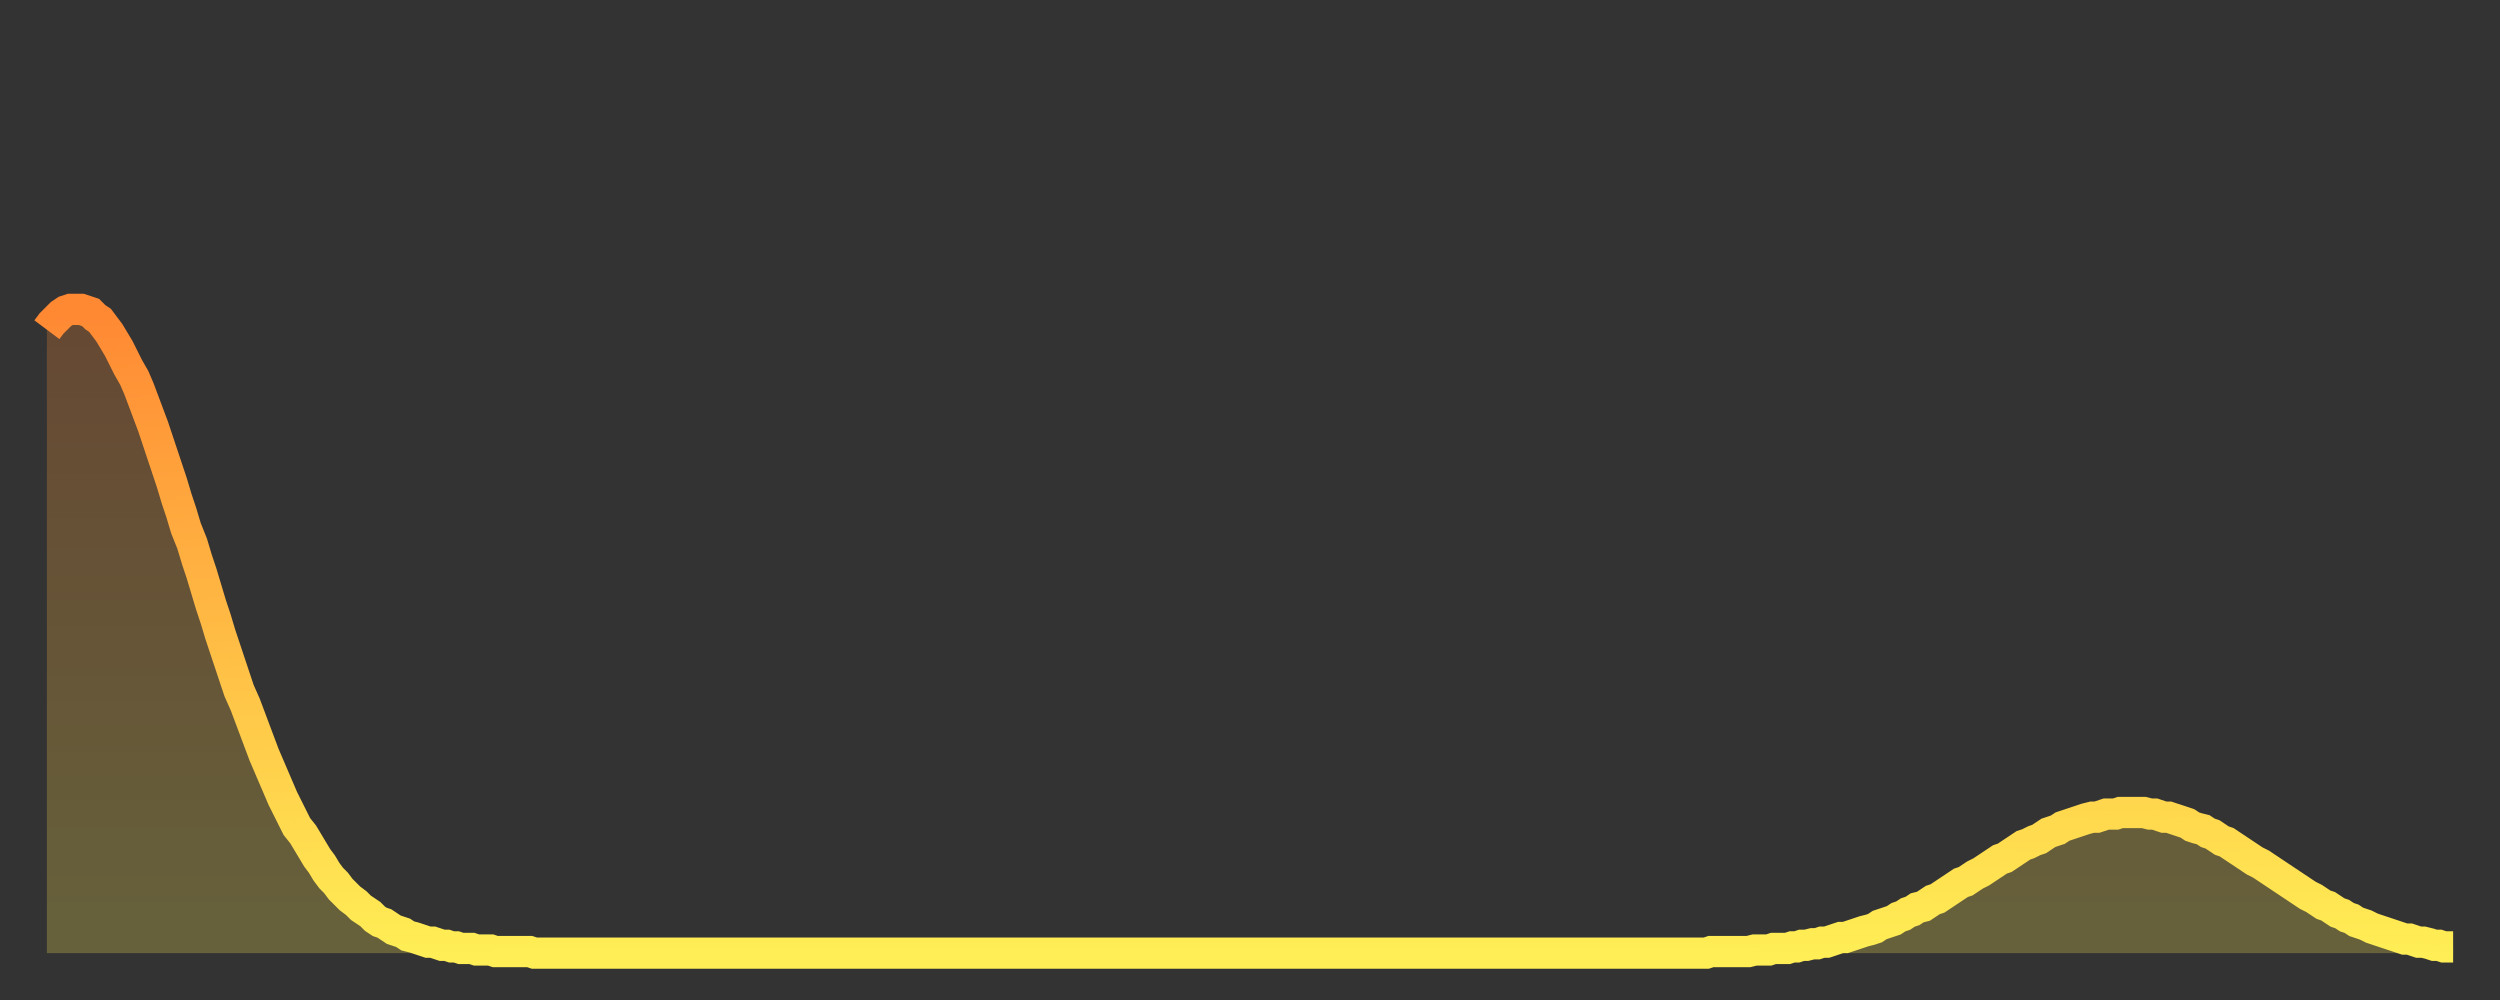 <?xml version="1.0" encoding="utf-8" ?>
<svg baseProfile="full" height="64" version="1.1" width="160" xmlns="http://www.w3.org/2000/svg" xmlns:ev="http://www.w3.org/2001/xml-events" xmlns:xlink="http://www.w3.org/1999/xlink"><rect width="100%" height="100%" fill="#333333" stroke="none"/><defs><linearGradient id="id3366" x1="0" x2="0" y1="0" y2="1"><stop offset="0%" stop-color="#ff8833" /><stop offset="50%" stop-color="#ffbb44" /><stop offset="100%" stop-color="#ffee55" /></linearGradient></defs><g transform="translate(3,3)"><g><path d="M 0.0 18.1 0.3 17.7 0.6 17.4 0.9 17.1 1.2 16.9 1.5 16.8 1.9 16.8 2.2 16.8 2.5 16.9 2.8 17.0 3.1 17.3 3.4 17.5 3.7 17.9 4.0 18.3 4.3 18.8 4.6 19.3 4.9 19.9 5.2 20.5 5.6 21.2 5.9 21.9 6.2 22.7 6.5 23.5 6.8 24.3 7.1 25.2 7.4 26.1 7.7 27.0 8.0 27.9 8.3 28.9 8.6 29.8 8.9 30.8 9.3 31.8 9.6 32.8 9.9 33.7 10.2 34.7 10.5 35.7 10.8 36.6 11.1 37.6 11.4 38.5 11.7 39.4 12.0 40.3 12.3 41.2 12.7 42.1 13.0 42.9 13.3 43.7 13.6 44.5 13.9 45.3 14.2 46.0 14.5 46.7 14.8 47.4 15.1 48.1 15.4 48.7 15.7 49.3 16.0 49.9 16.4 50.4 16.7 50.9 17.0 51.4 17.3 51.9 17.6 52.3 17.9 52.8 18.2 53.2 18.5 53.5 18.8 53.9 19.1 54.2 19.4 54.5 19.8 54.8 20.1 55.1 20.4 55.3 20.7 55.5 21.0 55.8 21.3 56.0 21.6 56.1 21.9 56.3 22.2 56.5 22.5 56.6 22.8 56.7 23.1 56.9 23.5 57.0 23.8 57.1 24.1 57.2 24.4 57.3 24.7 57.3 25.0 57.4 25.3 57.5 25.6 57.5 25.9 57.6 26.2 57.6 26.5 57.7 26.8 57.7 27.2 57.7 27.5 57.8 27.8 57.8 28.1 57.8 28.4 57.8 28.7 57.9 29.0 57.9 29.3 57.9 29.6 57.9 29.9 57.9 30.2 57.9 30.6 57.9 30.9 57.9 31.2 58.0 31.5 58.0 31.8 58.0 32.1 58.0 32.4 58.0 32.7 58.0 33.0 58.0 33.3 58.0 33.6 58.0 33.9 58.0 34.3 58.0 34.6 58.0 34.9 58.0 35.2 58.0 35.5 58.0 35.8 58.0 36.1 58.0 36.4 58.0 36.7 58.0 37.0 58.0 37.3 58.0 37.7 58.0 38.0 58.0 38.3 58.0 38.6 58.0 38.9 58.0 39.2 58.0 39.5 58.0 39.8 58.0 40.1 58.0 40.4 58.0 40.7 58.0 41.0 58.0 41.4 58.0 41.7 58.0 42.0 58.0 42.3 58.0 42.6 58.0 42.9 58.0 43.2 58.0 43.5 58.0 43.8 58.0 44.1 58.0 44.4 58.0 44.7 58.0 45.1 58.0 45.4 58.0 45.7 58.0 46.0 58.0 46.3 58.0 46.6 58.0 46.9 58.0 47.2 58.0 47.5 58.0 47.8 58.0 48.1 58.0 48.5 58.0 48.8 58.0 49.1 58.0 49.4 58.0 49.7 58.0 50.0 58.0 50.3 58.0 50.6 58.0 50.9 58.0 51.2 58.0 51.5 58.0 51.8 58.0 52.2 58.0 52.5 58.0 52.8 58.0 53.1 58.0 53.4 58.0 53.7 58.0 54.0 58.0 54.3 58.0 54.6 58.0 54.9 58.0 55.2 58.0 55.6 58.0 55.9 58.0 56.2 58.0 56.5 58.0 56.8 58.0 57.1 58.0 57.4 58.0 57.7 58.0 58.0 58.0 58.3 58.0 58.6 58.0 58.9 58.0 59.3 58.0 59.6 58.0 59.9 58.0 60.2 58.0 60.5 58.0 60.8 58.0 61.1 58.0 61.4 58.0 61.7 58.0 62.0 58.0 62.3 58.0 62.6 58.0 63.0 58.0 63.3 58.0 63.6 58.0 63.9 58.0 64.2 58.0 64.5 58.0 64.8 58.0 65.1 58.0 65.4 58.0 65.7 58.0 66.0 58.0 66.4 58.0 66.7 58.0 67.0 58.0 67.3 58.0 67.6 58.0 67.9 58.0 68.2 58.0 68.5 58.0 68.8 58.0 69.1 58.0 69.4 58.0 69.7 58.0 70.1 58.0 70.4 58.0 70.7 58.0 71.0 58.0 71.3 58.0 71.6 58.0 71.9 58.0 72.2 58.0 72.5 58.0 72.8 58.0 73.1 58.0 73.5 58.0 73.8 58.0 74.1 58.0 74.4 58.0 74.7 58.0 75.0 58.0 75.3 58.0 75.6 58.0 75.9 58.0 76.2 58.0 76.5 58.0 76.8 58.0 77.2 58.0 77.5 58.0 77.8 58.0 78.1 58.0 78.4 58.0 78.7 58.0 79.0 58.0 79.3 58.0 79.6 58.0 79.9 58.0 80.2 58.0 80.5 58.0 80.9 58.0 81.2 58.0 81.5 58.0 81.8 58.0 82.1 58.0 82.4 58.0 82.7 58.0 83.0 58.0 83.3 58.0 83.6 58.0 83.9 58.0 84.3 58.0 84.6 58.0 84.9 58.0 85.2 58.0 85.5 58.0 85.8 58.0 86.1 58.0 86.4 58.0 86.7 58.0 87.0 58.0 87.3 58.0 87.6 58.0 88.0 58.0 88.3 58.0 88.6 58.0 88.9 58.0 89.2 58.0 89.5 58.0 89.8 58.0 90.1 58.0 90.4 58.0 90.7 58.0 91.0 58.0 91.4 58.0 91.7 58.0 92.0 58.0 92.3 58.0 92.6 58.0 92.9 58.0 93.2 58.0 93.5 58.0 93.8 58.0 94.1 58.0 94.4 58.0 94.7 58.0 95.1 58.0 95.4 58.0 95.7 58.0 96.0 58.0 96.3 58.0 96.6 58.0 96.9 58.0 97.2 58.0 97.5 58.0 97.8 58.0 98.1 58.0 98.4 58.0 98.8 58.0 99.1 58.0 99.4 58.0 99.7 58.0 100.0 58.0 100.3 58.0 100.6 58.0 100.9 58.0 101.2 58.0 101.5 58.0 101.8 58.0 102.2 58.0 102.5 58.0 102.8 58.0 103.1 58.0 103.4 58.0 103.7 58.0 104.0 58.0 104.3 58.0 104.6 58.0 104.9 58.0 105.2 58.0 105.5 58.0 105.9 58.0 106.2 58.0 106.5 57.9 106.8 57.9 107.1 57.9 107.4 57.9 107.7 57.9 108.0 57.9 108.3 57.9 108.6 57.9 108.9 57.9 109.3 57.8 109.6 57.8 109.9 57.8 110.2 57.8 110.5 57.7 110.8 57.7 111.1 57.7 111.4 57.7 111.7 57.6 112.0 57.6 112.3 57.5 112.6 57.5 113.0 57.4 113.3 57.4 113.6 57.3 113.9 57.3 114.2 57.2 114.5 57.1 114.8 57.0 115.1 57.0 115.4 56.9 115.7 56.8 116.0 56.7 116.3 56.6 116.7 56.5 117.0 56.4 117.3 56.2 117.6 56.1 117.9 56.0 118.2 55.9 118.5 55.7 118.8 55.6 119.1 55.4 119.4 55.3 119.7 55.1 120.1 55.0 120.4 54.8 120.7 54.6 121.0 54.5 121.3 54.3 121.6 54.1 121.9 53.9 122.2 53.7 122.5 53.5 122.8 53.4 123.1 53.2 123.4 53.0 123.8 52.8 124.1 52.6 124.4 52.4 124.7 52.2 125.0 52.0 125.3 51.9 125.6 51.7 125.9 51.5 126.2 51.3 126.5 51.1 126.8 51.0 127.2 50.8 127.5 50.7 127.8 50.5 128.1 50.3 128.4 50.2 128.7 50.1 129.0 49.9 129.3 49.8 129.6 49.7 129.9 49.6 130.2 49.5 130.5 49.4 130.9 49.3 131.2 49.3 131.5 49.2 131.8 49.1 132.1 49.1 132.4 49.1 132.7 49.0 133.0 49.0 133.3 49.0 133.6 49.0 133.9 49.0 134.2 49.0 134.6 49.1 134.9 49.1 135.2 49.2 135.5 49.3 135.8 49.3 136.1 49.4 136.4 49.5 136.7 49.6 137.0 49.7 137.3 49.9 137.6 50.0 138.0 50.1 138.3 50.3 138.6 50.4 138.9 50.6 139.2 50.8 139.5 50.9 139.8 51.1 140.1 51.3 140.4 51.5 140.7 51.7 141.0 51.9 141.3 52.1 141.7 52.3 142.0 52.5 142.3 52.7 142.6 52.9 142.9 53.1 143.2 53.3 143.5 53.5 143.8 53.7 144.1 53.9 144.4 54.1 144.7 54.3 145.1 54.5 145.4 54.7 145.7 54.9 146.0 55.0 146.3 55.2 146.6 55.4 146.9 55.5 147.2 55.7 147.5 55.8 147.8 56.0 148.1 56.1 148.4 56.2 148.8 56.4 149.1 56.5 149.4 56.6 149.7 56.7 150.0 56.8 150.3 56.9 150.6 57.0 150.9 57.1 151.2 57.1 151.5 57.2 151.8 57.3 152.1 57.3 152.5 57.4 152.8 57.5 153.1 57.5 153.4 57.6 153.7 57.6 154.0 57.6" fill="none" id="graph-curve" opacity="1" stroke="url(#id3366)" stroke-width="2" /><path d="M 0 58 L 0.0 18.1 0.3 17.7 0.6 17.4 0.9 17.1 1.2 16.9 1.5 16.8 1.9 16.8 2.2 16.8 2.5 16.9 2.8 17.0 3.1 17.3 3.4 17.5 3.7 17.9 4.0 18.3 4.3 18.8 4.6 19.3 4.9 19.9 5.2 20.5 5.6 21.2 5.9 21.9 6.2 22.7 6.5 23.5 6.8 24.3 7.1 25.2 7.4 26.1 7.7 27.0 8.0 27.9 8.3 28.9 8.6 29.8 8.9 30.8 9.3 31.8 9.6 32.8 9.9 33.7 10.2 34.7 10.5 35.7 10.8 36.6 11.1 37.6 11.4 38.5 11.7 39.4 12.0 40.3 12.3 41.2 12.7 42.1 13.0 42.9 13.3 43.7 13.6 44.5 13.9 45.3 14.2 46.0 14.5 46.7 14.8 47.4 15.1 48.1 15.4 48.7 15.7 49.3 16.0 49.9 16.4 50.4 16.7 50.9 17.0 51.4 17.3 51.9 17.6 52.3 17.9 52.8 18.2 53.2 18.5 53.5 18.8 53.9 19.1 54.2 19.4 54.5 19.8 54.8 20.1 55.1 20.4 55.3 20.7 55.5 21.0 55.8 21.3 56.0 21.6 56.1 21.9 56.3 22.2 56.5 22.5 56.6 22.8 56.7 23.1 56.9 23.5 57.0 23.8 57.1 24.1 57.2 24.4 57.3 24.7 57.3 25.0 57.4 25.3 57.5 25.6 57.5 25.9 57.6 26.2 57.6 26.5 57.7 26.8 57.7 27.2 57.7 27.5 57.8 27.8 57.8 28.1 57.8 28.4 57.8 28.7 57.9 29.0 57.9 29.3 57.9 29.6 57.9 29.9 57.9 30.2 57.9 30.6 57.9 30.9 57.9 31.2 58.0 31.5 58.0 31.8 58.0 32.1 58.0 32.4 58.0 32.7 58.0 33.0 58.0 33.3 58.0 33.6 58.0 33.9 58.0 34.3 58.0 34.6 58.0 34.9 58.0 35.2 58.0 35.5 58.0 35.8 58.0 36.1 58.0 36.4 58.0 36.7 58.0 37.0 58.0 37.3 58.0 37.7 58.0 38.0 58.0 38.3 58.0 38.6 58.0 38.9 58.0 39.2 58.0 39.5 58.0 39.8 58.0 40.1 58.0 40.4 58.0 40.7 58.0 41.0 58.0 41.4 58.0 41.7 58.0 42.0 58.0 42.3 58.0 42.6 58.0 42.9 58.0 43.2 58.0 43.5 58.0 43.8 58.0 44.1 58.0 44.4 58.0 44.7 58.0 45.1 58.0 45.4 58.0 45.7 58.0 46.0 58.0 46.3 58.0 46.6 58.0 46.9 58.0 47.2 58.0 47.5 58.0 47.8 58.0 48.1 58.0 48.5 58.0 48.8 58.0 49.1 58.0 49.4 58.0 49.7 58.0 50.0 58.0 50.3 58.0 50.6 58.0 50.9 58.0 51.2 58.0 51.5 58.0 51.8 58.0 52.2 58.0 52.5 58.0 52.8 58.0 53.1 58.0 53.4 58.0 53.7 58.0 54.0 58.0 54.3 58.0 54.6 58.0 54.9 58.0 55.2 58.0 55.6 58.0 55.9 58.0 56.2 58.0 56.5 58.0 56.8 58.0 57.1 58.0 57.4 58.0 57.7 58.0 58.0 58.0 58.3 58.0 58.6 58.0 58.9 58.0 59.3 58.0 59.6 58.0 59.9 58.0 60.2 58.0 60.5 58.0 60.8 58.0 61.1 58.0 61.4 58.0 61.7 58.0 62.0 58.0 62.3 58.0 62.6 58.0 63.0 58.0 63.3 58.0 63.6 58.0 63.9 58.0 64.2 58.0 64.5 58.0 64.8 58.0 65.1 58.0 65.4 58.0 65.7 58.0 66.0 58.0 66.4 58.0 66.7 58.0 67.0 58.0 67.3 58.0 67.6 58.0 67.9 58.0 68.2 58.0 68.5 58.0 68.8 58.0 69.1 58.0 69.4 58.0 69.7 58.0 70.1 58.0 70.4 58.0 70.7 58.0 71.0 58.0 71.3 58.0 71.6 58.0 71.9 58.0 72.2 58.0 72.5 58.0 72.8 58.0 73.1 58.0 73.5 58.0 73.8 58.0 74.1 58.0 74.4 58.0 74.7 58.0 75.0 58.0 75.3 58.0 75.6 58.0 75.9 58.0 76.2 58.0 76.5 58.0 76.8 58.0 77.2 58.0 77.5 58.0 77.8 58.0 78.1 58.0 78.4 58.0 78.7 58.0 79.0 58.0 79.3 58.0 79.6 58.0 79.9 58.0 80.2 58.0 80.5 58.0 80.9 58.0 81.2 58.0 81.5 58.0 81.8 58.0 82.1 58.0 82.4 58.0 82.7 58.0 83.0 58.0 83.3 58.0 83.6 58.0 83.9 58.0 84.3 58.0 84.6 58.0 84.9 58.0 85.2 58.0 85.5 58.0 85.8 58.0 86.1 58.0 86.4 58.0 86.7 58.0 87.0 58.0 87.3 58.0 87.6 58.0 88.0 58.0 88.3 58.0 88.6 58.0 88.9 58.0 89.2 58.0 89.5 58.0 89.8 58.0 90.1 58.0 90.4 58.0 90.7 58.0 91.0 58.0 91.4 58.0 91.7 58.0 92.0 58.0 92.3 58.0 92.6 58.0 92.9 58.0 93.2 58.0 93.5 58.0 93.8 58.0 94.1 58.0 94.4 58.0 94.7 58.0 95.1 58.0 95.4 58.0 95.7 58.0 96.0 58.0 96.3 58.0 96.6 58.0 96.9 58.0 97.2 58.0 97.5 58.0 97.8 58.0 98.1 58.0 98.4 58.0 98.8 58.0 99.1 58.0 99.4 58.0 99.7 58.0 100.0 58.0 100.3 58.0 100.6 58.0 100.9 58.0 101.2 58.0 101.5 58.0 101.8 58.0 102.2 58.0 102.5 58.0 102.8 58.0 103.1 58.0 103.4 58.0 103.7 58.0 104.0 58.0 104.3 58.0 104.6 58.0 104.9 58.0 105.2 58.0 105.5 58.0 105.9 58.0 106.2 58.0 106.5 57.9 106.8 57.9 107.1 57.9 107.4 57.9 107.7 57.9 108.0 57.9 108.3 57.9 108.6 57.9 108.9 57.9 109.3 57.8 109.6 57.8 109.9 57.8 110.2 57.8 110.5 57.7 110.8 57.7 111.1 57.7 111.4 57.7 111.7 57.6 112.0 57.6 112.3 57.5 112.6 57.5 113.0 57.4 113.3 57.4 113.6 57.3 113.9 57.3 114.2 57.2 114.5 57.1 114.8 57.0 115.1 57.0 115.4 56.9 115.7 56.8 116.0 56.7 116.3 56.6 116.7 56.5 117.0 56.4 117.3 56.2 117.6 56.1 117.9 56.0 118.2 55.9 118.5 55.7 118.8 55.6 119.1 55.4 119.4 55.3 119.7 55.1 120.1 55.0 120.4 54.8 120.7 54.6 121.0 54.5 121.3 54.3 121.6 54.1 121.9 53.9 122.2 53.7 122.5 53.5 122.8 53.4 123.1 53.2 123.4 53.0 123.8 52.8 124.1 52.6 124.4 52.4 124.7 52.2 125.0 52.0 125.3 51.9 125.6 51.7 125.9 51.5 126.2 51.3 126.5 51.1 126.8 51.0 127.2 50.8 127.5 50.7 127.8 50.5 128.1 50.3 128.4 50.2 128.7 50.1 129.0 49.9 129.3 49.8 129.6 49.7 129.9 49.6 130.2 49.5 130.5 49.4 130.9 49.3 131.2 49.3 131.5 49.2 131.8 49.1 132.1 49.1 132.4 49.1 132.7 49.0 133.0 49.0 133.3 49.0 133.6 49.0 133.9 49.0 134.2 49.0 134.6 49.1 134.9 49.1 135.2 49.2 135.5 49.3 135.8 49.3 136.1 49.4 136.4 49.5 136.7 49.6 137.0 49.7 137.3 49.9 137.6 50.0 138.0 50.1 138.3 50.3 138.6 50.4 138.9 50.6 139.2 50.8 139.5 50.9 139.8 51.1 140.1 51.3 140.4 51.5 140.7 51.7 141.0 51.9 141.3 52.1 141.7 52.3 142.0 52.5 142.3 52.7 142.6 52.9 142.9 53.1 143.2 53.3 143.5 53.5 143.8 53.7 144.1 53.9 144.4 54.1 144.7 54.3 145.1 54.5 145.4 54.7 145.7 54.9 146.0 55.0 146.3 55.2 146.6 55.4 146.9 55.5 147.2 55.7 147.5 55.8 147.8 56.0 148.1 56.1 148.4 56.2 148.8 56.4 149.1 56.5 149.4 56.6 149.7 56.7 150.0 56.8 150.3 56.9 150.6 57.0 150.9 57.1 151.2 57.1 151.5 57.2 151.8 57.3 152.1 57.3 152.5 57.4 152.8 57.5 153.1 57.5 153.4 57.6 153.7 57.6 154.0 57.6 154 58" fill="url(#id3366)" fill-opacity=".25" id="graph-shadow" /></g></g></svg>